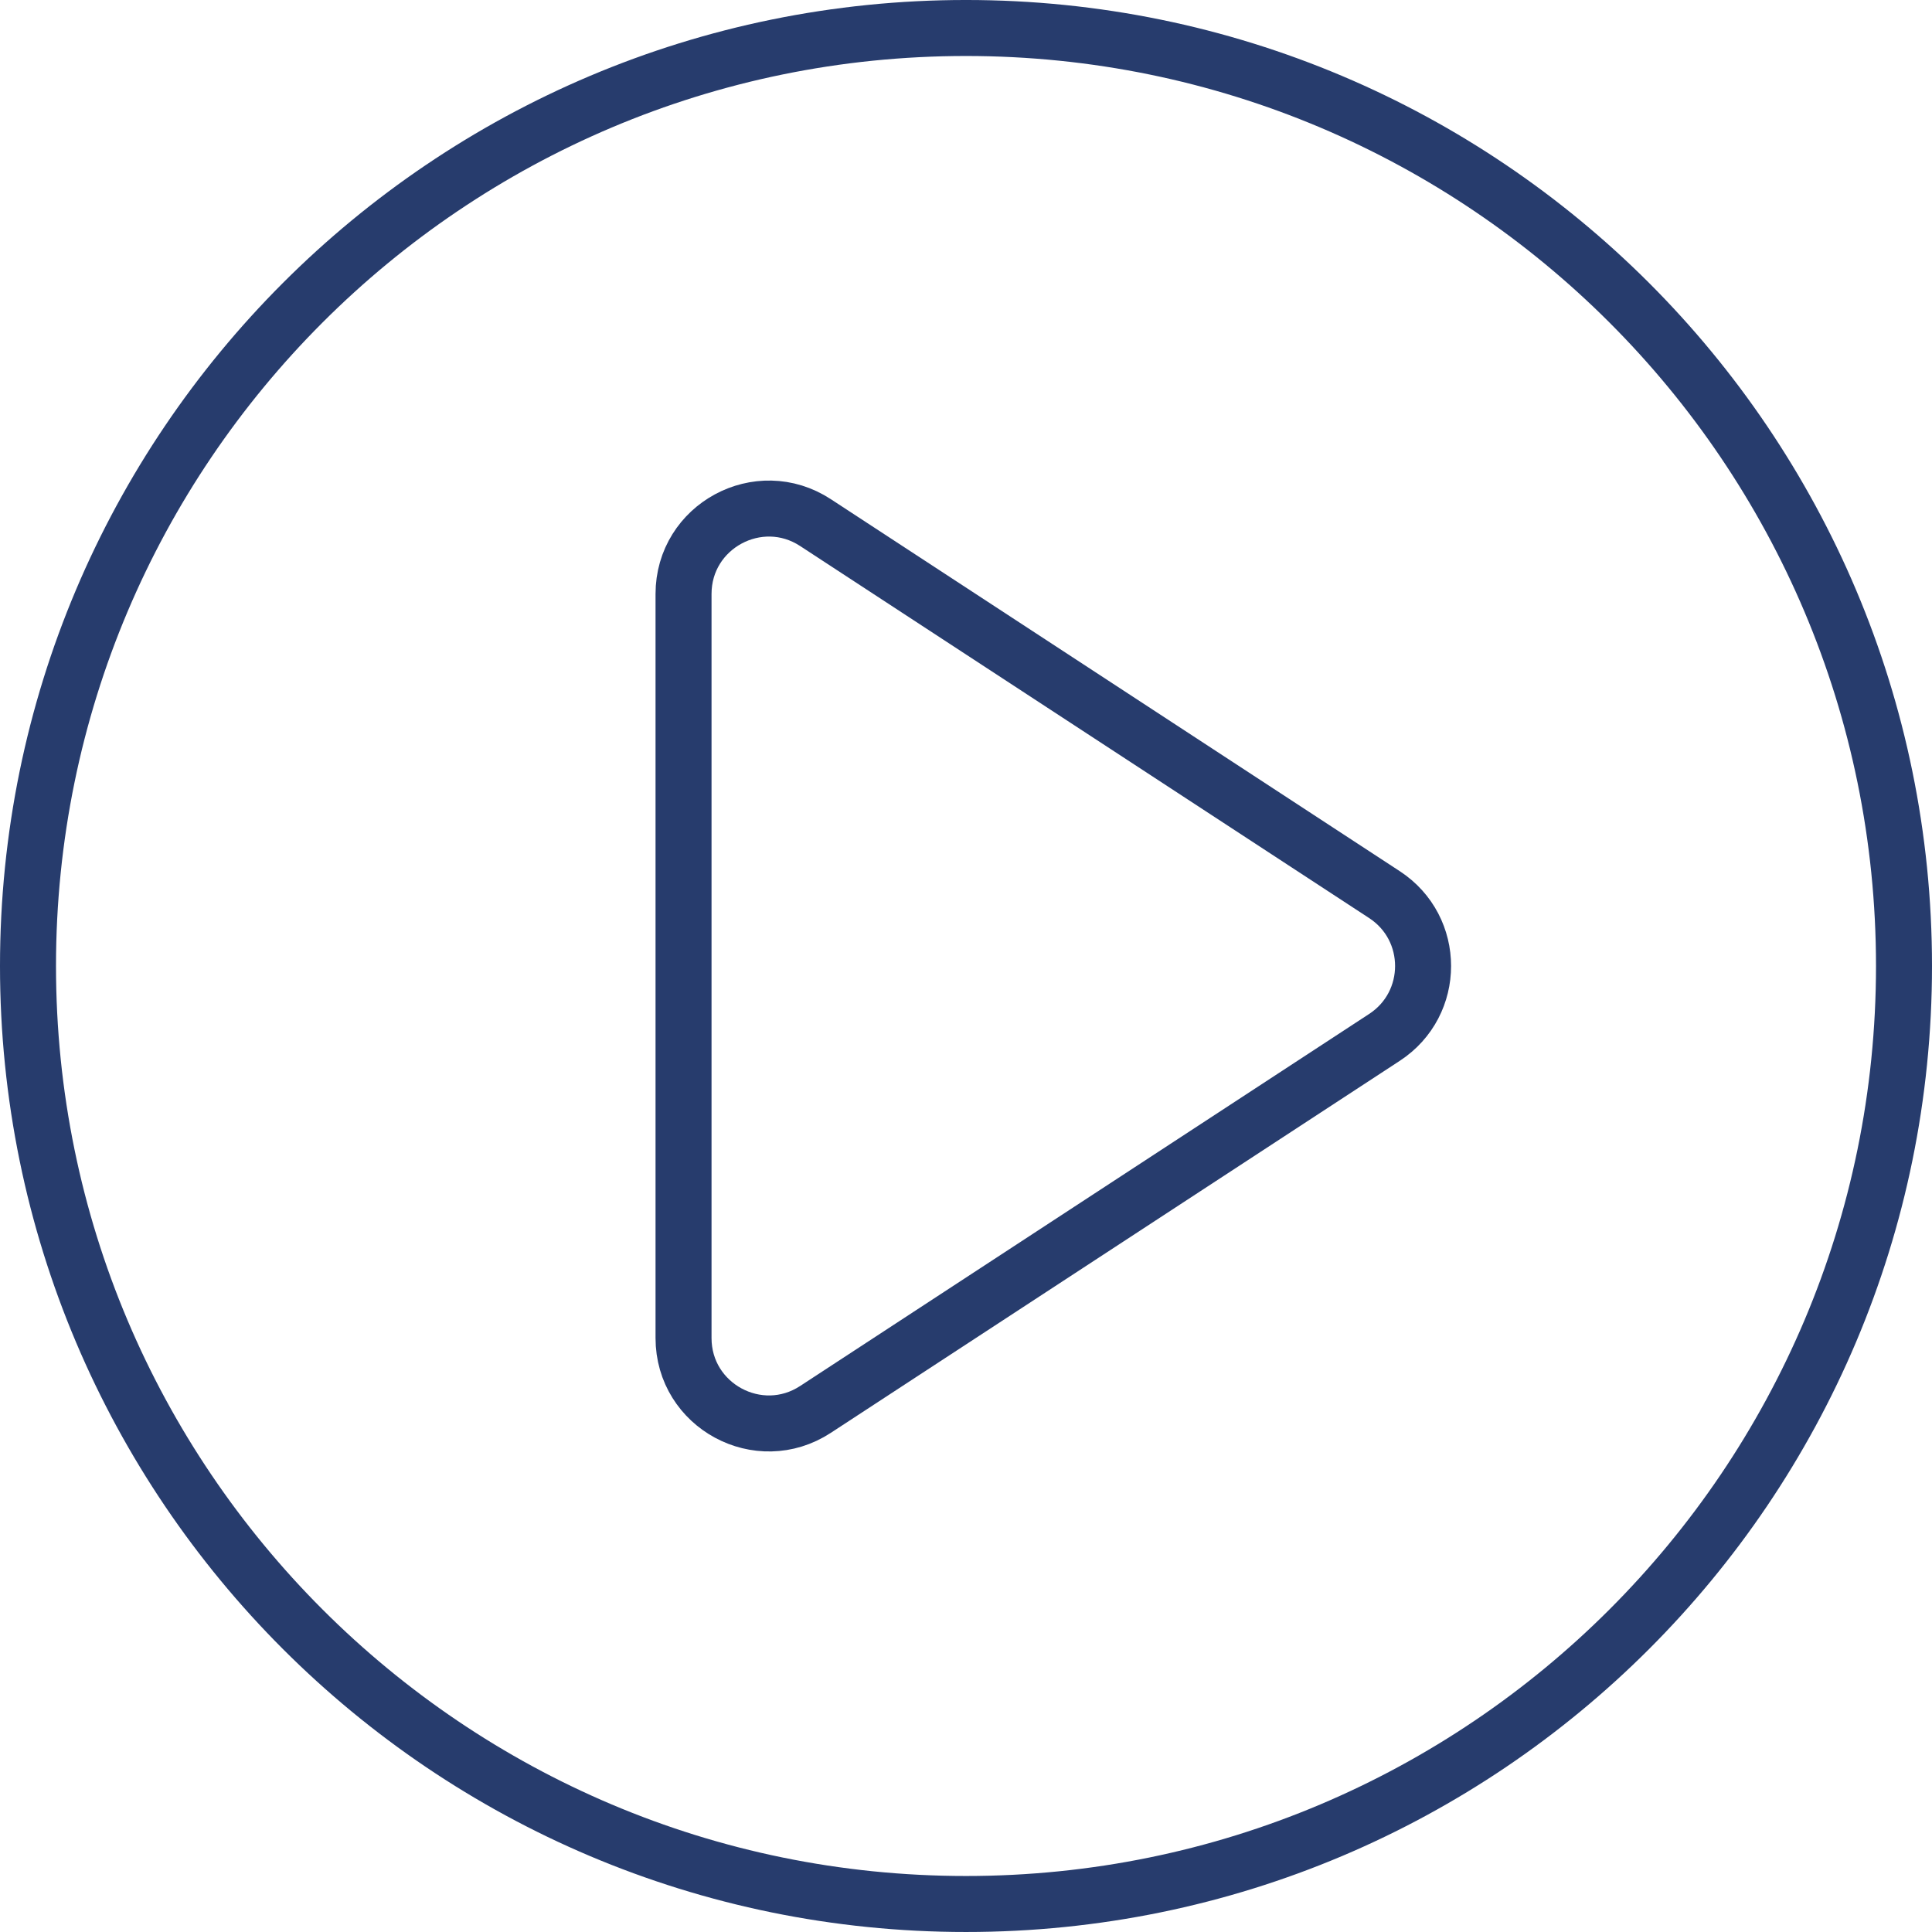 <?xml version="1.0" encoding="UTF-8"?>
<svg xmlns="http://www.w3.org/2000/svg" width="276" height="276" viewBox="0 0 276 276" fill="none">
  <path d="M138 271.999C212.006 271.999 272 212.005 272 137.999C272 63.993 212.006 3.999 138 3.999C63.994 3.999 4 63.993 4 137.999C4 212.005 63.994 271.999 138 271.999Z" stroke="#273C6D" stroke-width="8" stroke-miterlimit="10" stroke-linecap="round" stroke-linejoin="round"></path>
  <path d="M116.497 74.657L197.782 127.805C205.136 132.614 205.136 143.389 197.782 148.197L116.497 201.345C108.395 206.643 97.648 200.83 97.648 191.149V84.853C97.648 75.173 108.395 69.36 116.497 74.657Z" stroke="#273C6D" stroke-width="8" stroke-miterlimit="10" stroke-linecap="round" stroke-linejoin="round"></path>
</svg>

